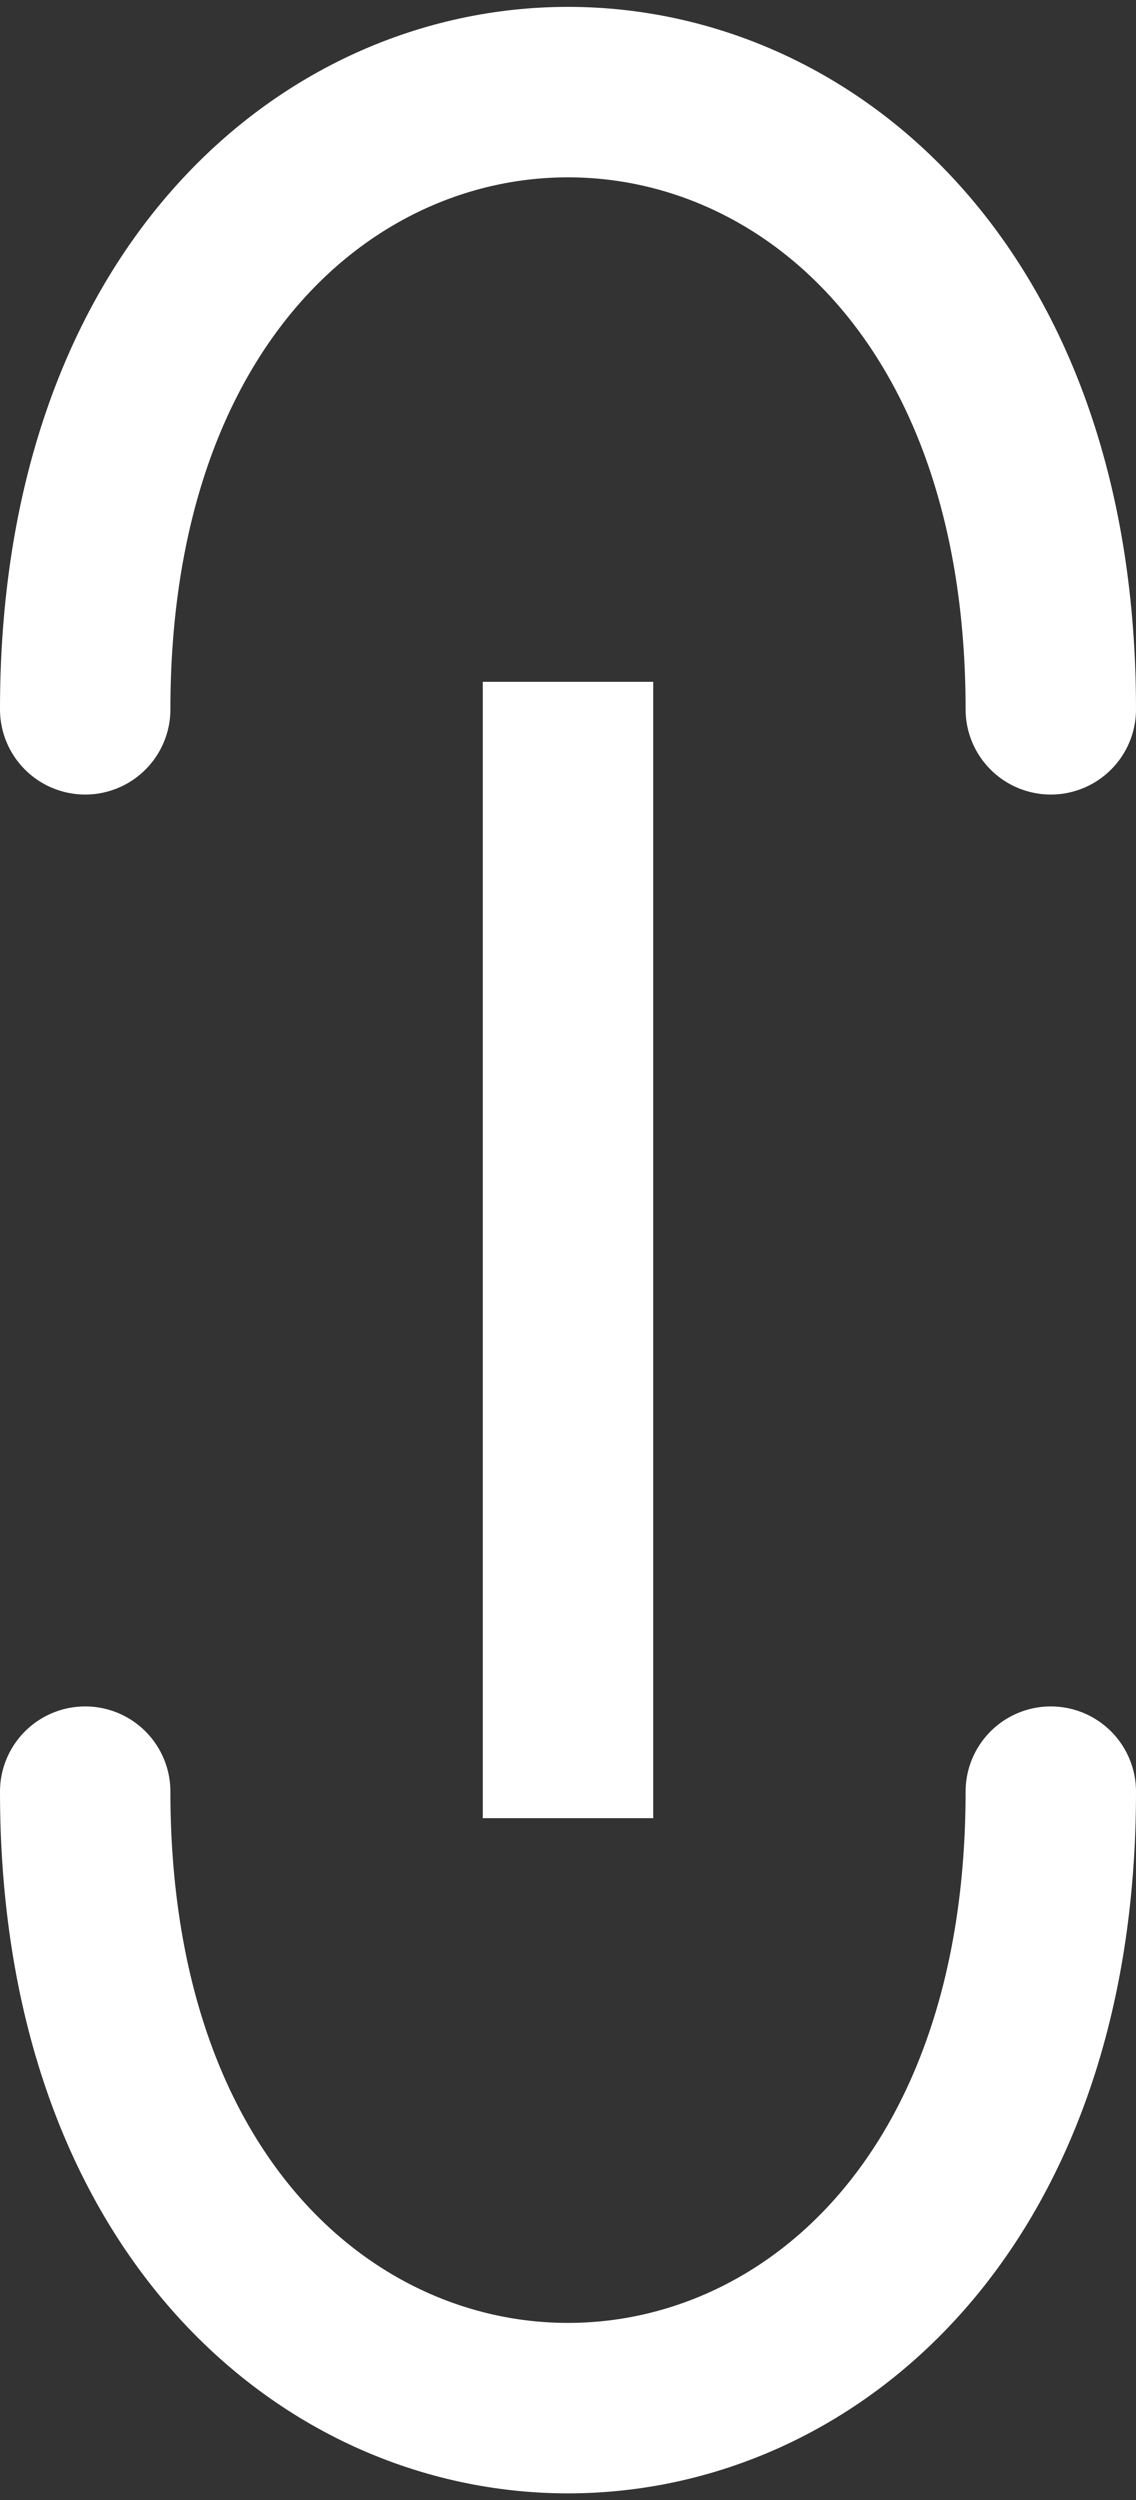 <svg width="20" height="44" viewBox="0 0 20 44" fill="none" xmlns="http://www.w3.org/2000/svg">
<rect x="0" y="0" width="20" height="44" fill="#333333" stroke="none"/>
<g clip-path="url(#clip0_51_24)">
<path d="M10 12L10 32Z" fill="white"/>
<path d="M10 12L10 32" stroke="white" stroke-width="3"/>
<path d="M1.5 12.484C1.5 -2 18.5 -2 18.5 12.484M1.5 31.533C1.5 46 18.5 46 18.5 31.533" stroke="white" stroke-width="3" stroke-linecap="round"/>
</g>
<defs>
<clipPath id="clip0_51_24">
<rect width="20" height="44" fill="white"/>
</clipPath>
</defs>
</svg>
